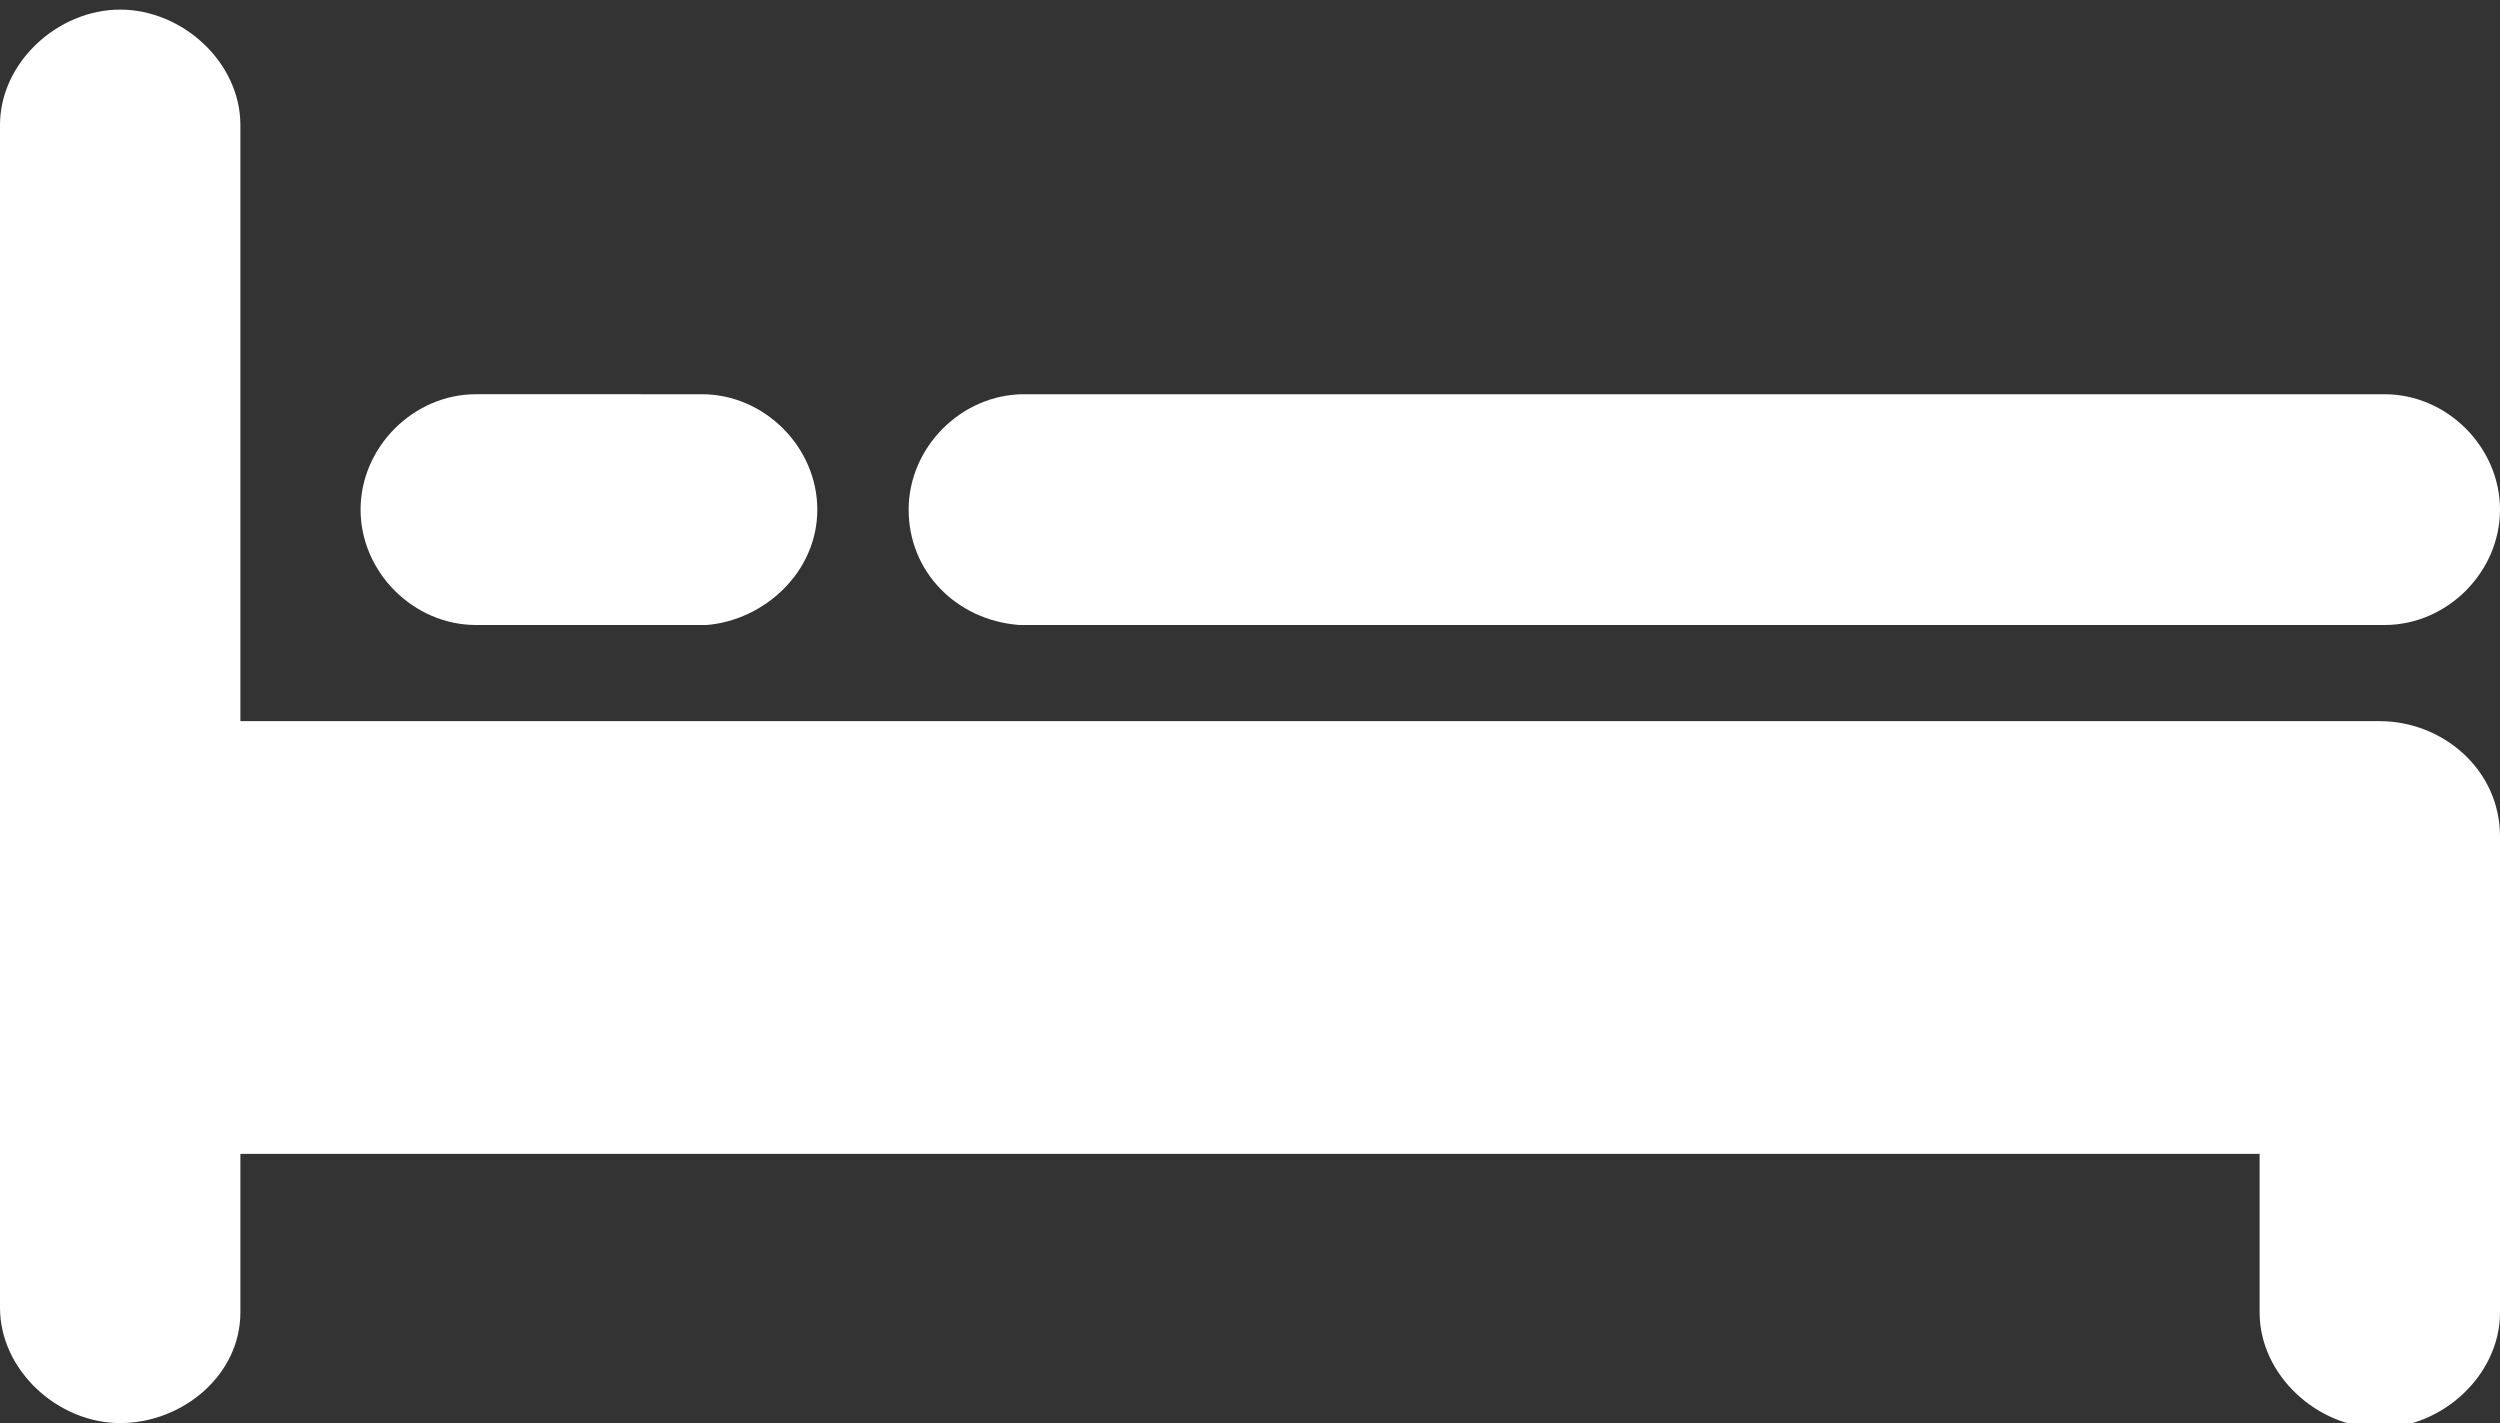 <?xml version="1.0" encoding="utf-8"?>
<!-- Generator: Adobe Illustrator 19.0.0, SVG Export Plug-In . SVG Version: 6.00 Build 0)  -->
<svg version="1.1" id="Layer_1" xmlns="http://www.w3.org/2000/svg" xmlns:xlink="http://www.w3.org/1999/xlink" x="0px" y="0px"
	 viewBox="0 0 52 29.6" style="enable-background:new 0 0 52 29.6;" xml:space="preserve">
<rect x="0" y="0" width="52" height="29.6" fill="#333333" stroke="none"/>
<g id="XMLID_2_" fill="#fff">
	<path id="XMLID_8_" d="M49.5,15H5V2.6c0-1.3-1.2-2.4-2.5-2.4S0,1.3,0,2.6v14.7v4v5.9c0,1.3,1.2,2.4,2.5,2.4S5,28.6,5,27.3V24h42
		v3.3c0,1.3,1.2,2.4,2.5,2.4s2.5-1.1,2.5-2.4v-5.9v-4C52,16,50.8,15,49.5,15z"/>
	<path id="XMLID_6_" d="M18.9,10.6L18.9,10.6c0-1.3,1.1-2.4,2.4-2.4h28.3c1.3,0,2.4,1.1,2.4,2.4v0c0,1.3-1.1,2.4-2.4,2.4H21.2
		C19.9,12.9,18.9,11.9,18.9,10.6z"/>
	<path id="XMLID_5_" d="M17,10.6L17,10.6c0-1.3-1.1-2.4-2.4-2.4H9.9c-1.3,0-2.4,1.1-2.4,2.4v0c0,1.3,1.1,2.4,2.4,2.4h4.8
		C15.9,12.9,17,11.9,17,10.6z"/>
</g>
</svg>
